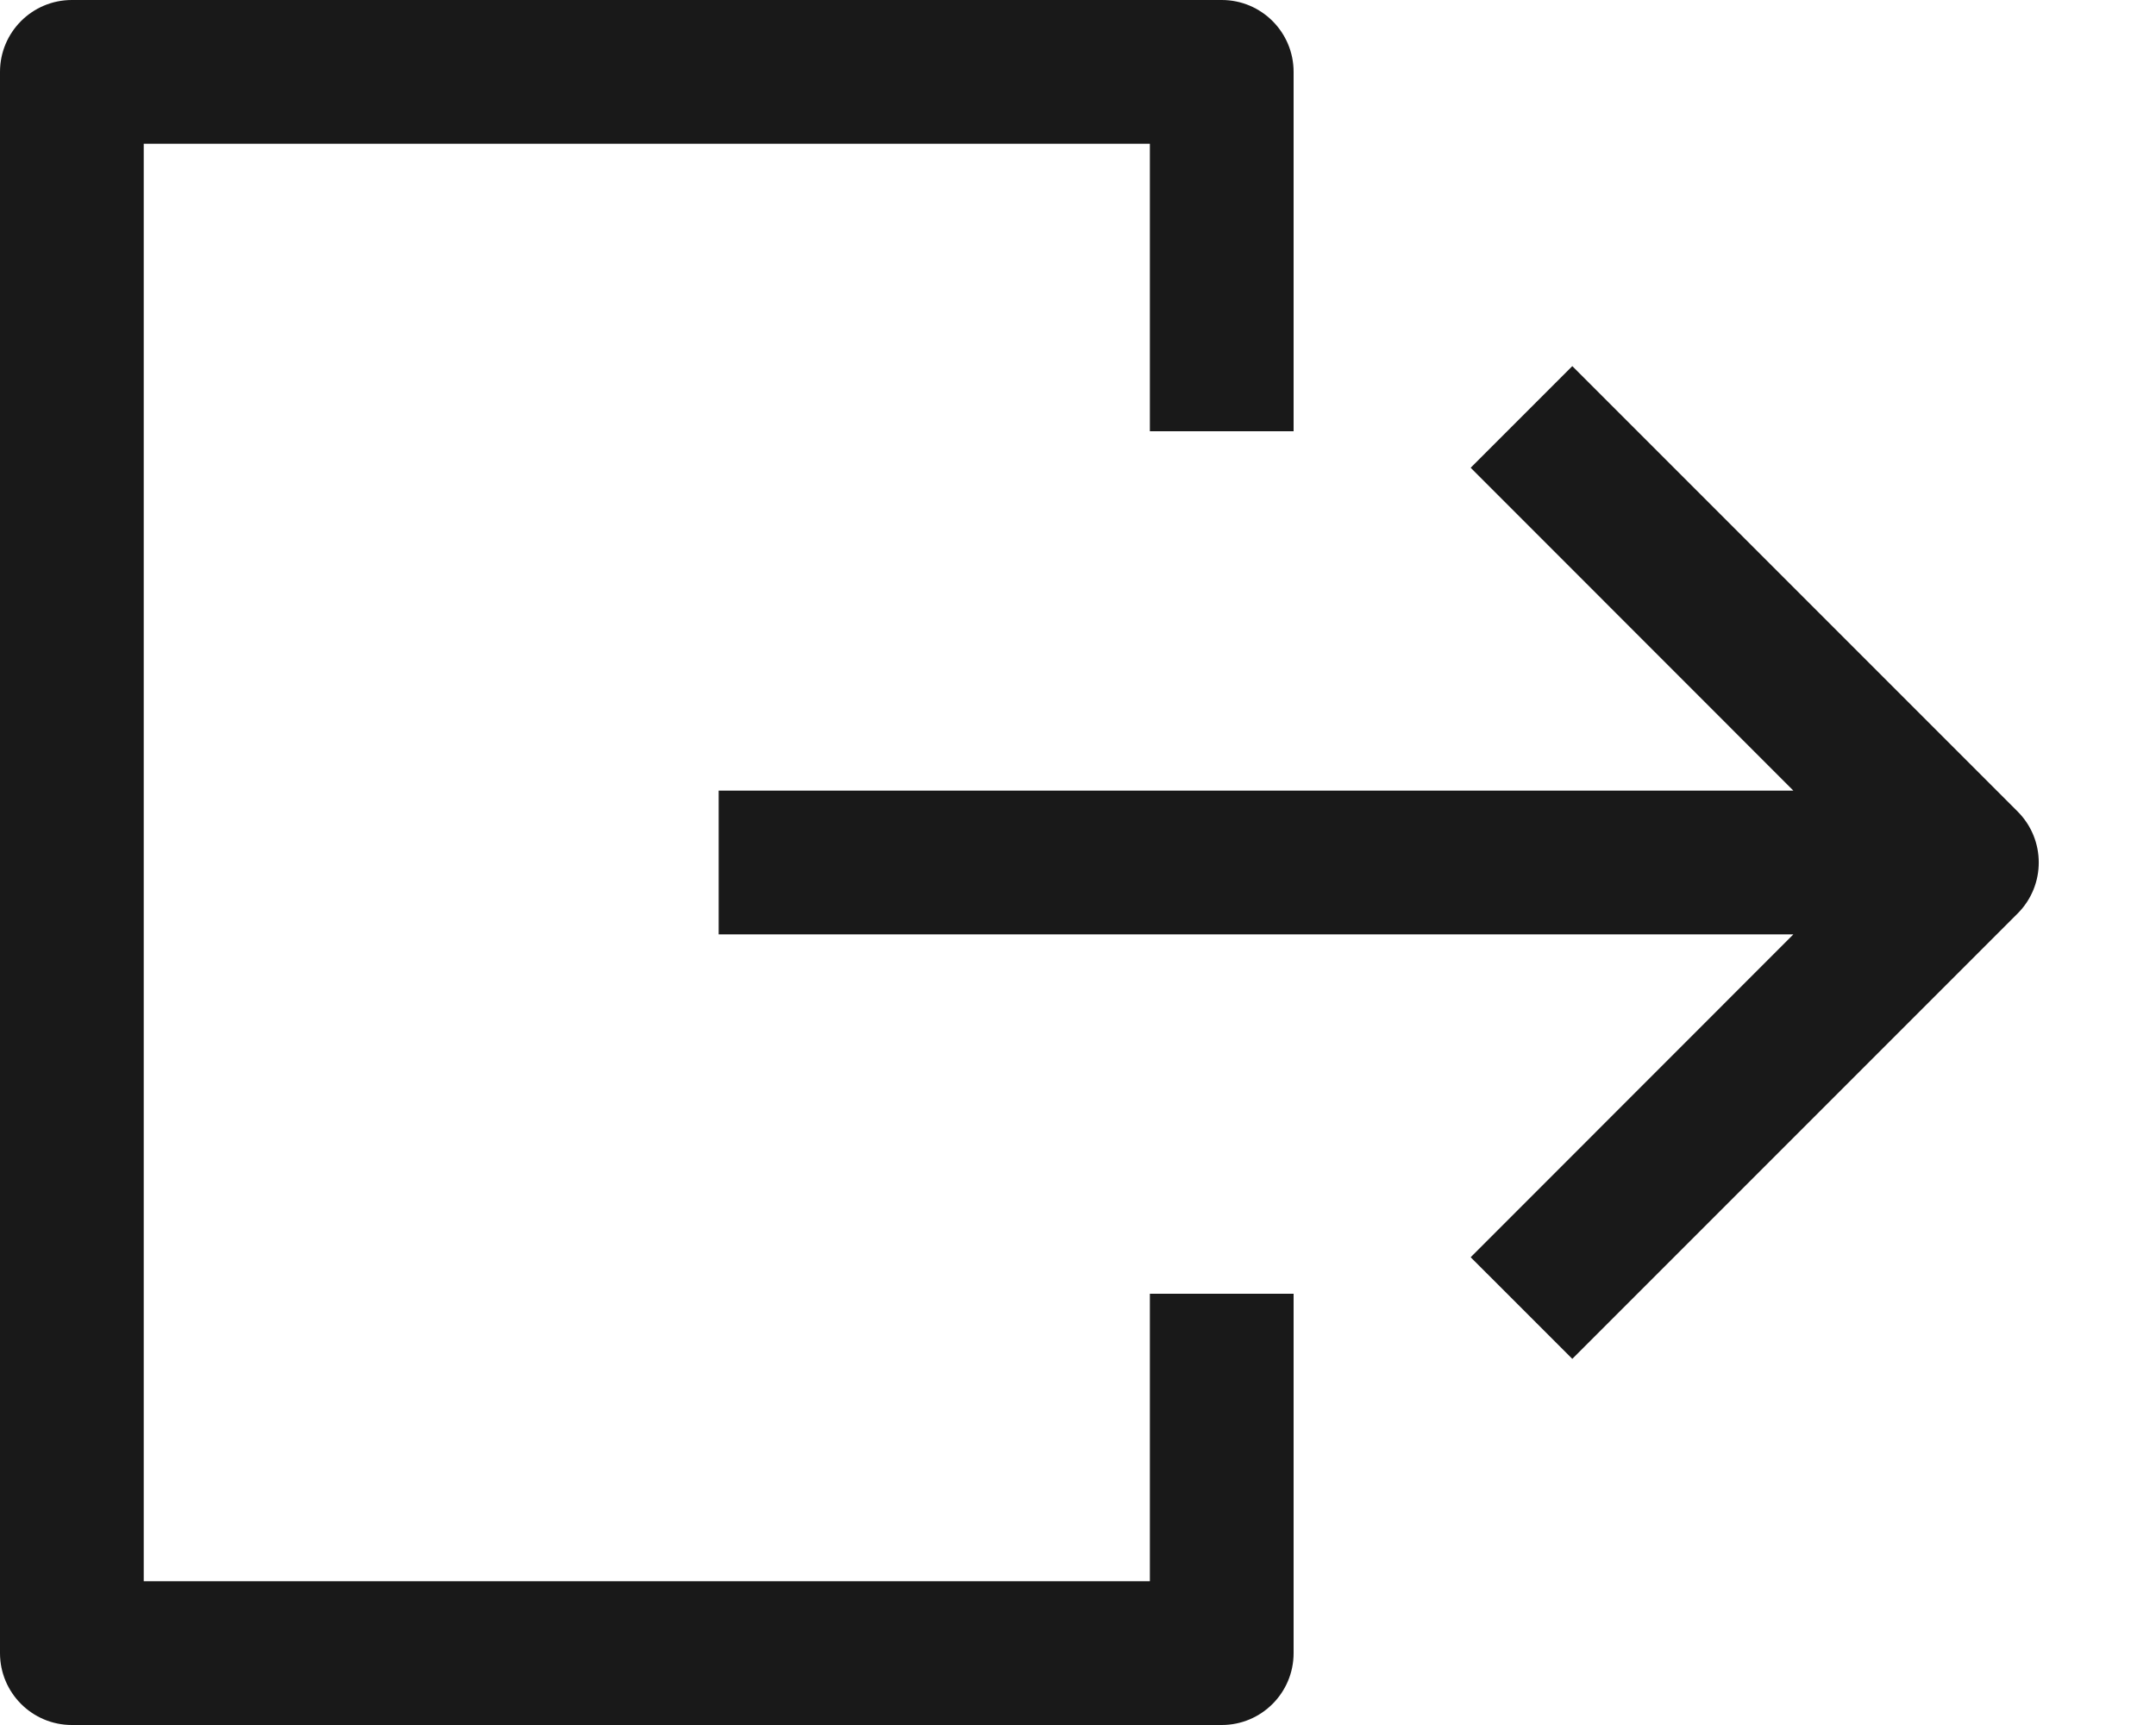 <?xml version="1.0" encoding="UTF-8"?>
<svg width="15px" height="12px" viewBox="0 0 15 12" version="1.1" xmlns="http://www.w3.org/2000/svg" xmlns:xlink="http://www.w3.org/1999/xlink">
    <!-- Generator: Sketch 60.1 (88133) - https://sketch.com -->
    <title>1.Bace基础/3.Icon图标/操作/logout</title>
    <desc>Created with Sketch.</desc>
    <g id="--" stroke="none" stroke-width="1" fill="none" fill-rule="evenodd">
        <g id="Icons" transform="translate(-369, -593)">
            <g id="1.Base基础/3.Icon图标/操作/logout" transform="translate(368, 591)">
                <path d="M0,0 L16,0 L16,16 L0,16 L0,0 Z" id="logout-(Background)"></path>
                <path d="M9.5,2 C9.776,2 10,2.224 10,2.5 L10,2.5 L10,5 L9,5 L9,3 L2,3 L2,13 L9,13 L9,11 L10,11 L10,13.5 C10,13.776 9.776,14 9.5,14 L9.5,14 L1.5,14 C1.224,14 1,13.776 1,13.5 L1,13.5 L1,2.5 C1,2.224 1.224,2 1.5,2 L1.5,2 Z M11.939,4.547 L15.038,7.646 C15.233,7.842 15.233,8.158 15.038,8.354 L15.038,8.354 L11.939,11.453 L11.232,10.746 L13.477,8.5 L6,8.5 L6,7.5 L13.477,7.5 L11.232,5.254 L11.939,4.547 Z" id="logout" fill-opacity="0.9" fill="currentColor" fill-rule="nonzero"></path>
            </g>
        </g>
    </g>
</svg>